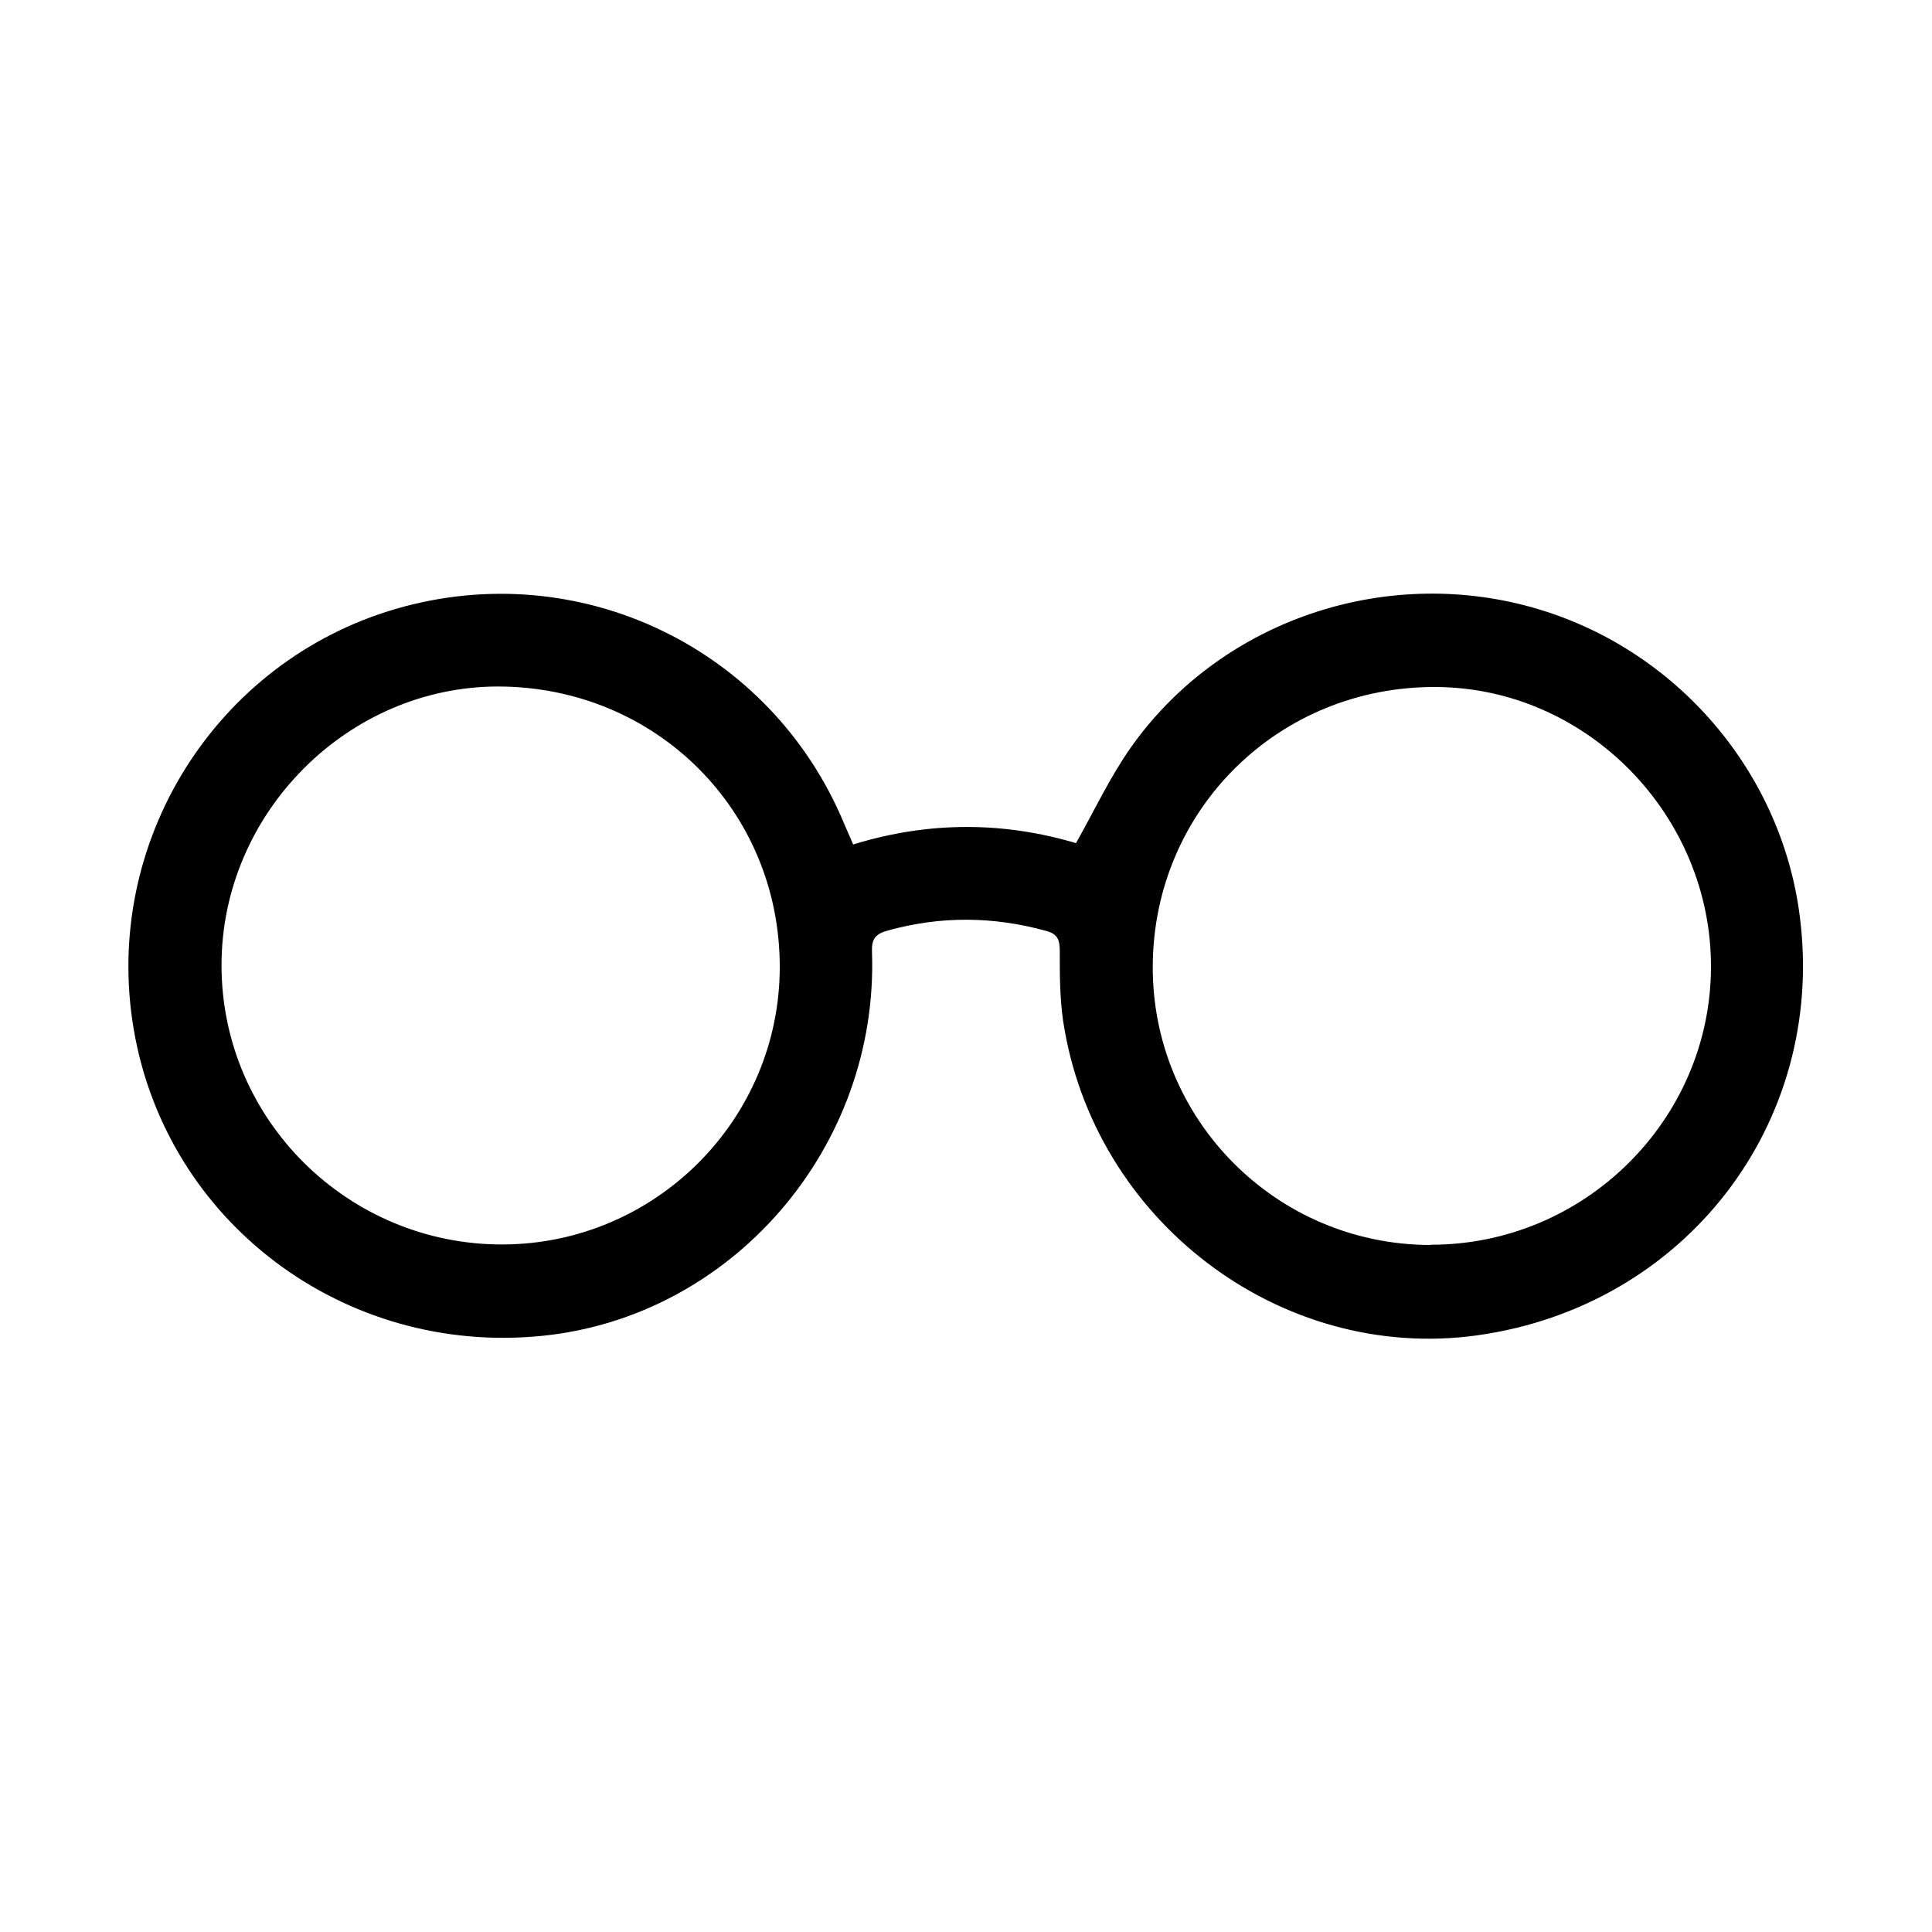<svg viewBox="0 0 75 75" xmlns="http://www.w3.org/2000/svg" data-sanitized-data-name="Capa 1" data-name="Capa 1" id="Capa_1">
  <defs>
    <style>
      .cls-1 {
        fill: #000;
        stroke-width: 0px;
      }
    </style>
  </defs>
  <path d="M33.13,32.78c2.95-.91,5.84-.88,8.64-.05.72-1.28,1.32-2.56,2.12-3.7,3.38-4.8,9.53-7,15.26-5.54,5.69,1.45,9.99,6.3,10.72,12.1,1.02,8.03-4.46,15.13-12.54,16.25-7.63,1.05-14.89-4.46-16.06-12.21-.13-.89-.13-1.8-.13-2.7,0-.43-.07-.67-.52-.79-2.06-.57-4.11-.59-6.18-.01-.46.13-.61.33-.59.82.27,7.58-5.42,14.18-12.83,14.91-7.67.76-14.56-4.42-15.83-11.91-1.23-7.24,3.17-14.28,10.2-16.32,7.11-2.06,14.56,1.53,17.39,8.37.1.23.2.46.34.78ZM30.27,37.53c0-6.08-4.82-10.87-10.93-10.88-5.85,0-10.75,4.93-10.74,10.83,0,5.98,4.91,10.85,10.92,10.83,5.93-.02,10.76-4.86,10.75-10.79ZM55.52,48.32c5.96.02,10.87-4.82,10.9-10.75.03-5.91-4.81-10.87-10.67-10.9-6.09-.04-10.96,4.74-11,10.81-.04,5.97,4.78,10.83,10.76,10.85Z" class="cls-1"></path>
</svg>